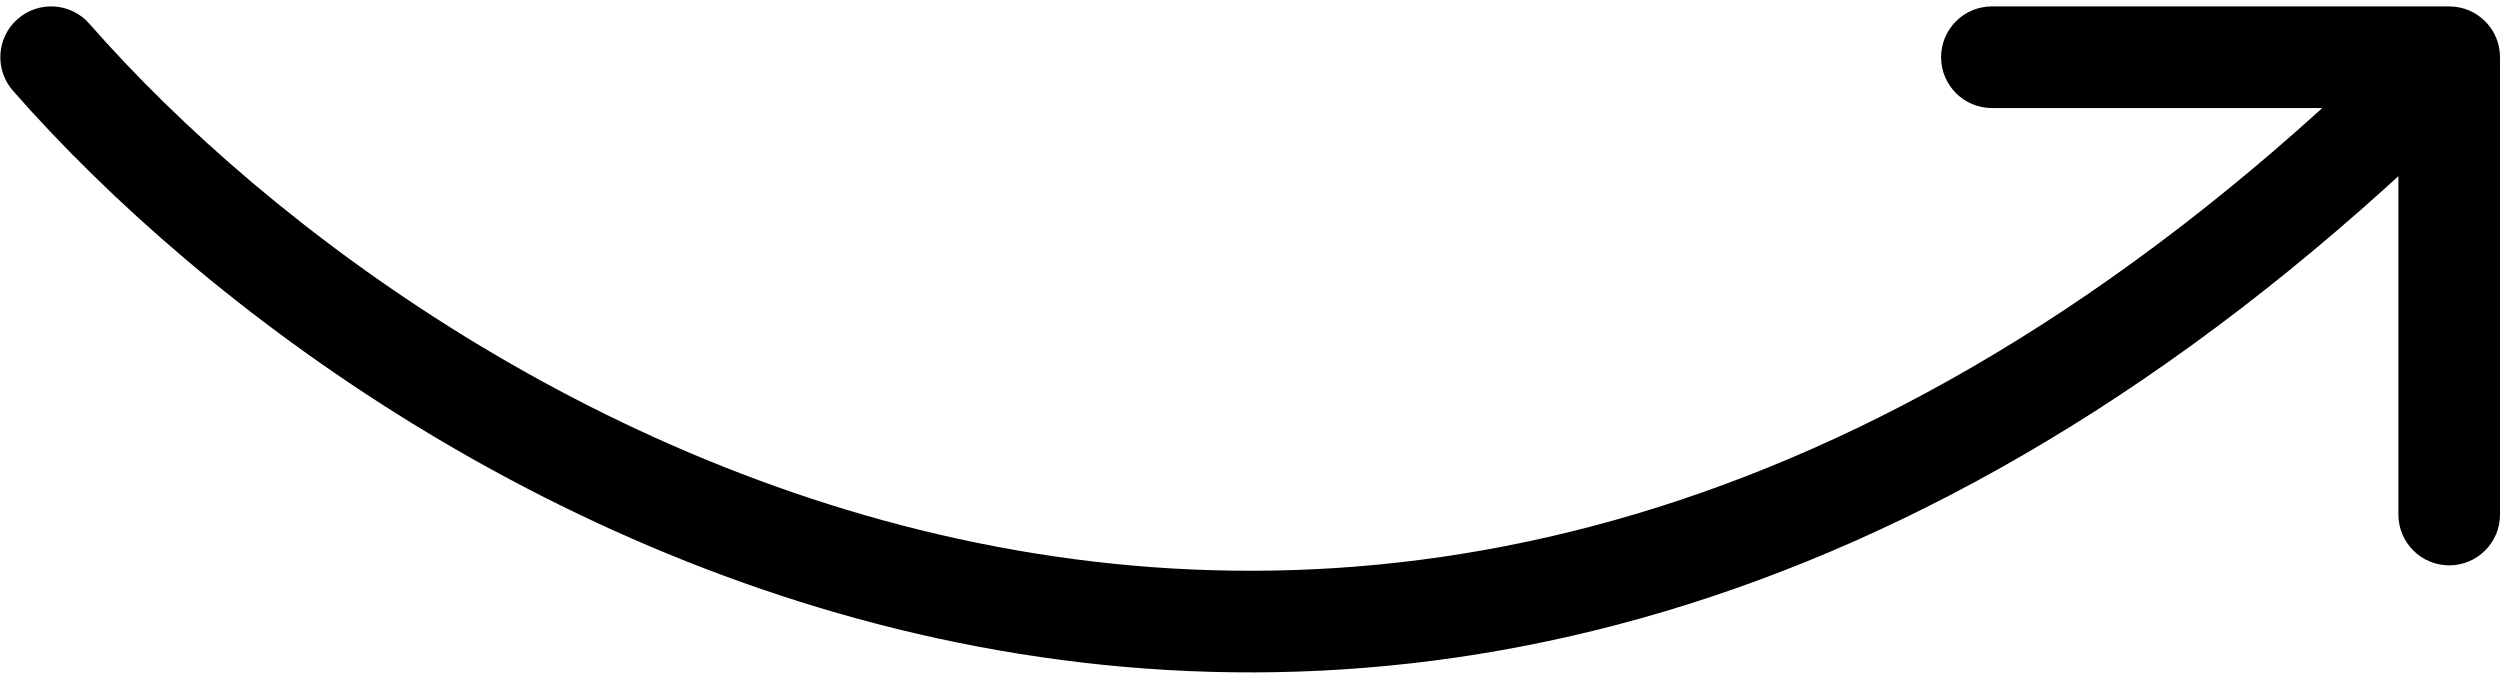 <?xml version="1.0" encoding="UTF-8"?> <svg xmlns="http://www.w3.org/2000/svg" width="369" height="100" viewBox="0 0 369 100" fill="none"> <path d="M1.91 13.39C-0.821 10.276 -0.51 5.538 2.604 2.807C5.718 0.076 10.457 0.386 13.188 3.501L1.91 13.39ZM361.504 0.946C365.646 0.946 369.004 4.303 369.004 8.446V75.946C369.004 80.088 365.646 83.446 361.504 83.446C357.362 83.446 354.004 80.088 354.004 75.946V15.946H294.004C289.862 15.946 286.504 12.588 286.504 8.446C286.504 4.303 289.862 0.946 294.004 0.946H361.504ZM13.188 3.501C39.908 33.971 89.245 70.567 149.919 81.205C210.078 91.754 282.368 76.975 356.201 3.142L366.807 13.749C289.774 90.782 212.649 107.433 147.328 95.98C82.523 84.617 30.314 45.781 1.91 13.39L13.188 3.501Z" fill="black"></path> </svg> 